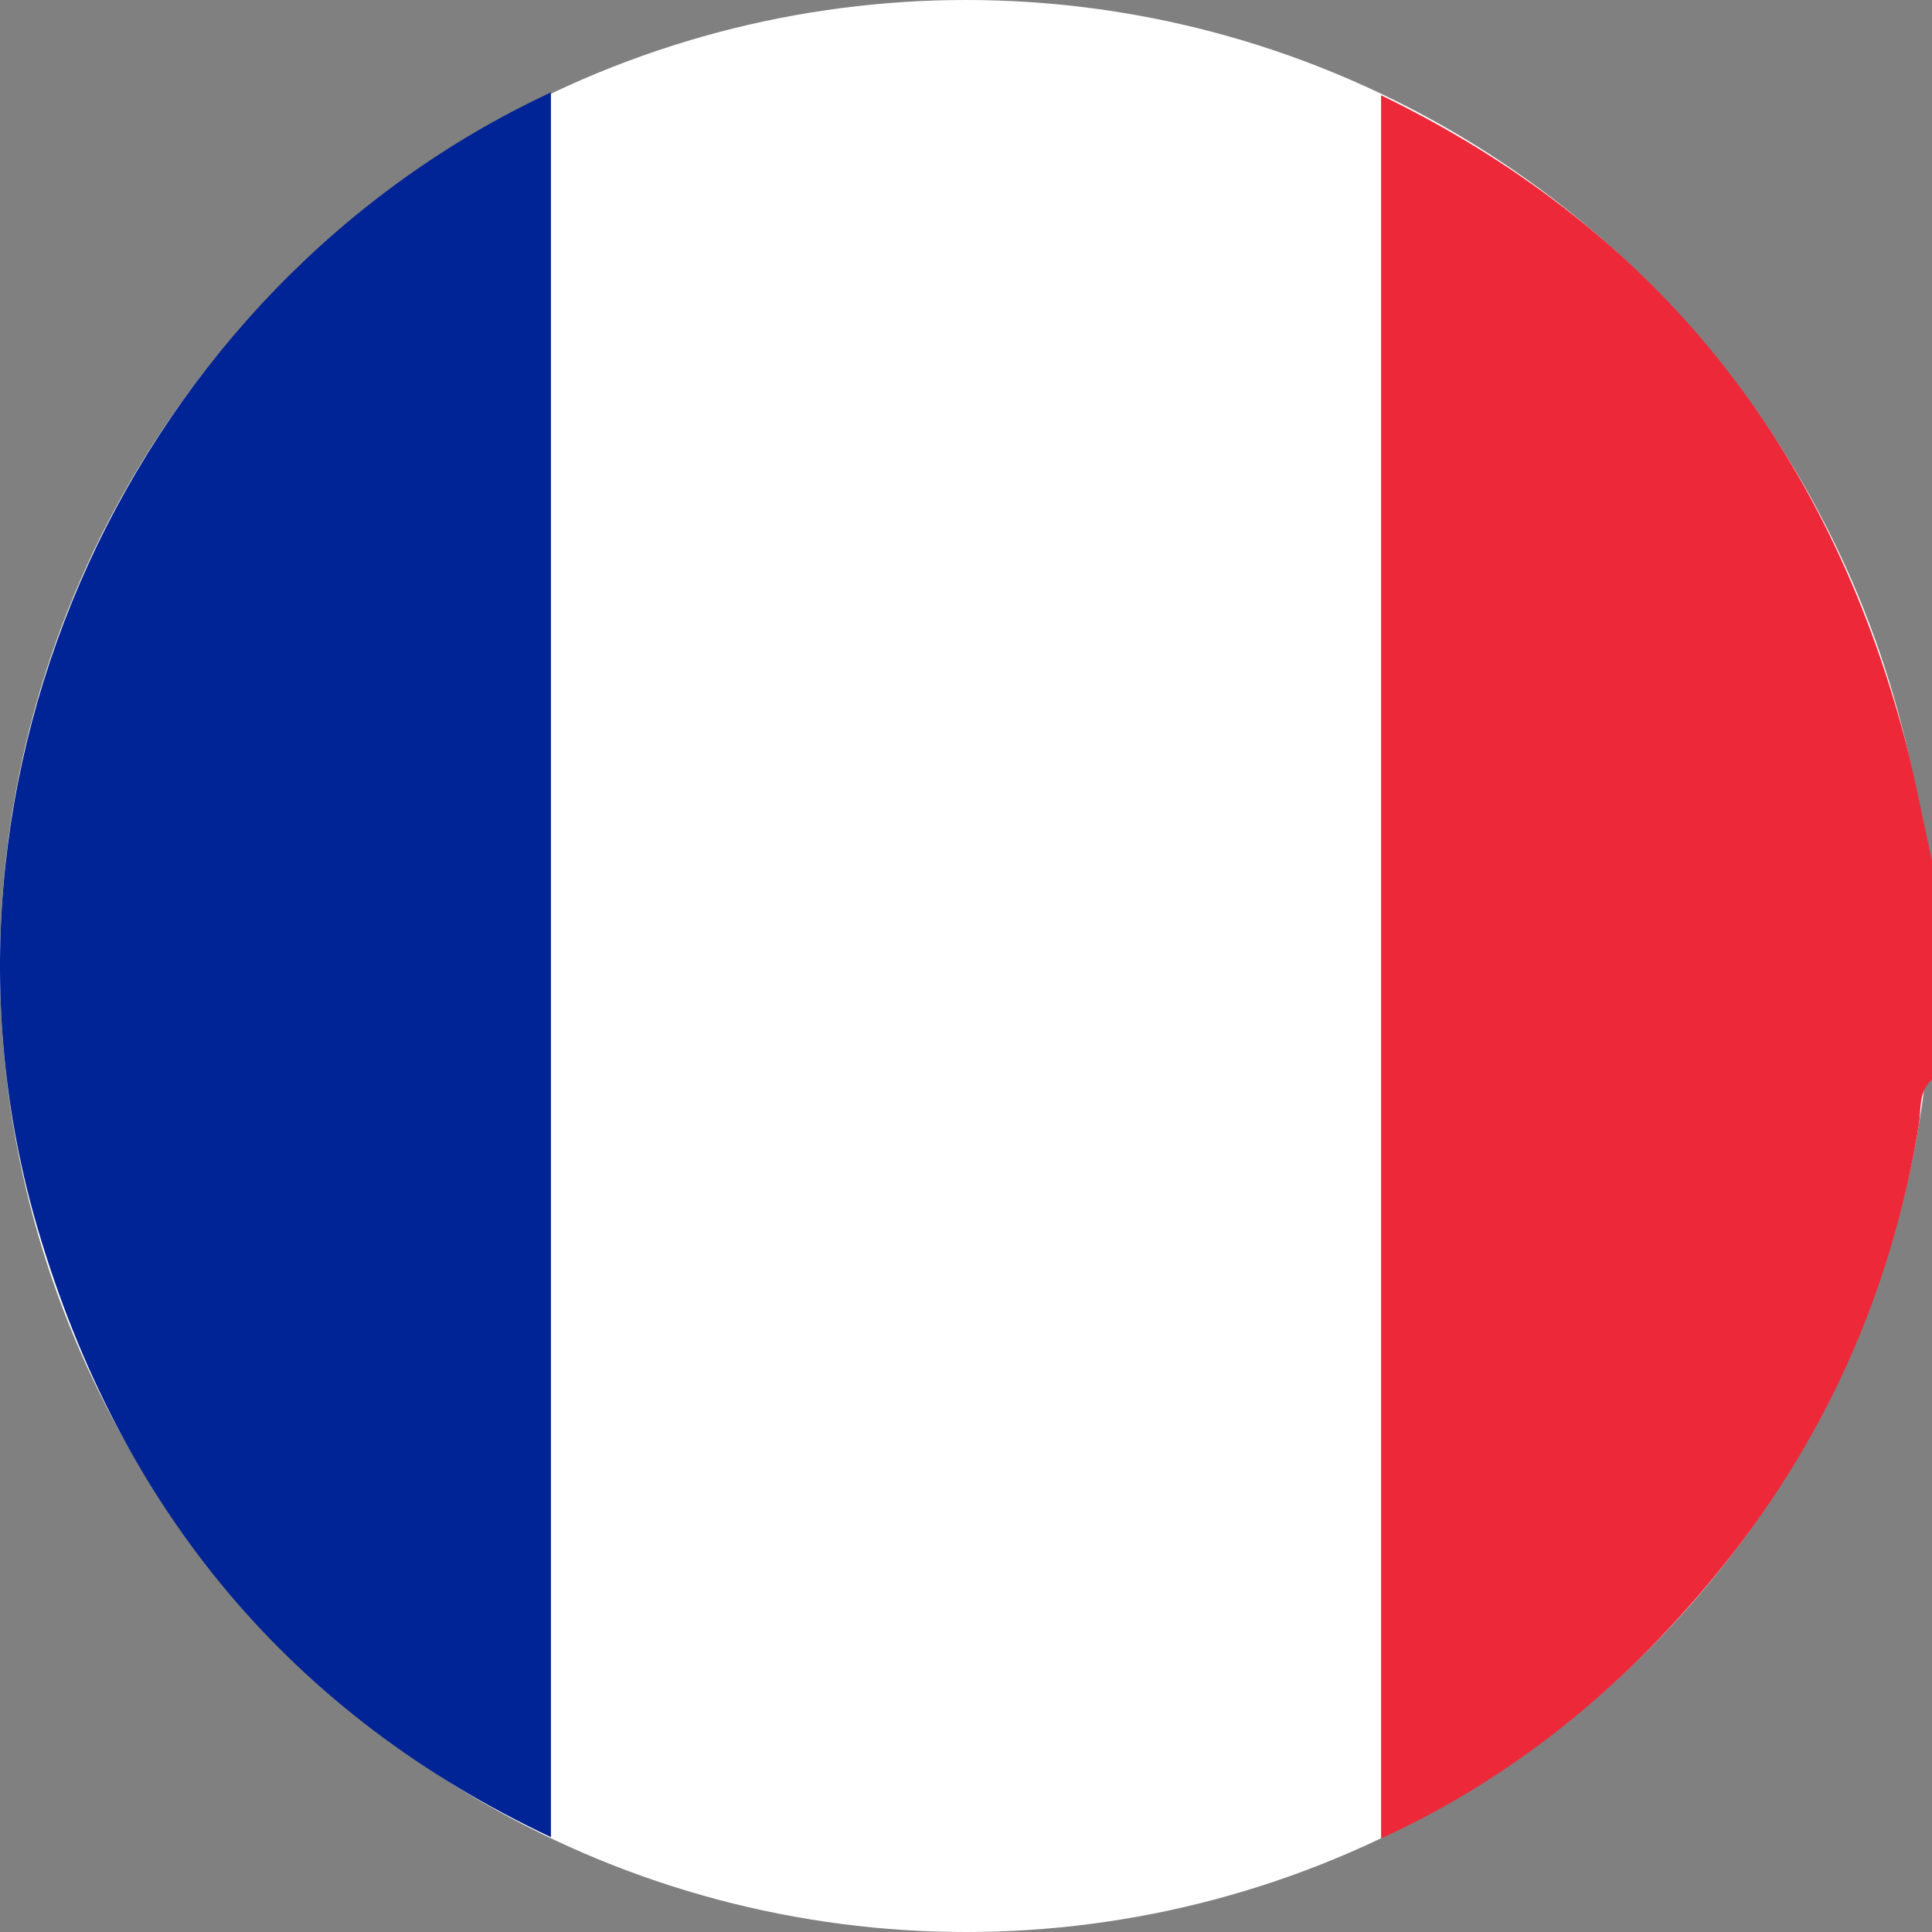 <svg width="256" height="256" viewBox="0 0 256 256" fill="none" xmlns="http://www.w3.org/2000/svg">
<rect x="0" y="0" width="256" height="256" fill="#808080" stroke="none"/>
<g clip-path="url(#clip0_2359_215)">
<circle cx="128" cy="128" r="128" fill="white"/>
<path d="M73.001 243.435C38.799 227.275 16.005 200.297 4.965 162.697C-12.587 102.914 17.875 37.934 73.001 12.246V243.435Z" fill="#002395"/>
<path d="M183 12.617C218.194 29.689 241.289 57.551 251.995 96.38C253.599 102.197 254.678 108.159 256 114.055V143.043C254.185 144.656 254.591 147.006 254.266 148.998C250.591 171.492 241.495 191.55 227.027 209.067C214.751 223.932 200.226 235.712 183 243.61V12.617Z" fill="#ED2939"/>
</g>
<defs>
<clipPath id="clip0_2359_215">
<rect width="256" height="256" fill="white"/>
</clipPath>
</defs>
</svg>
